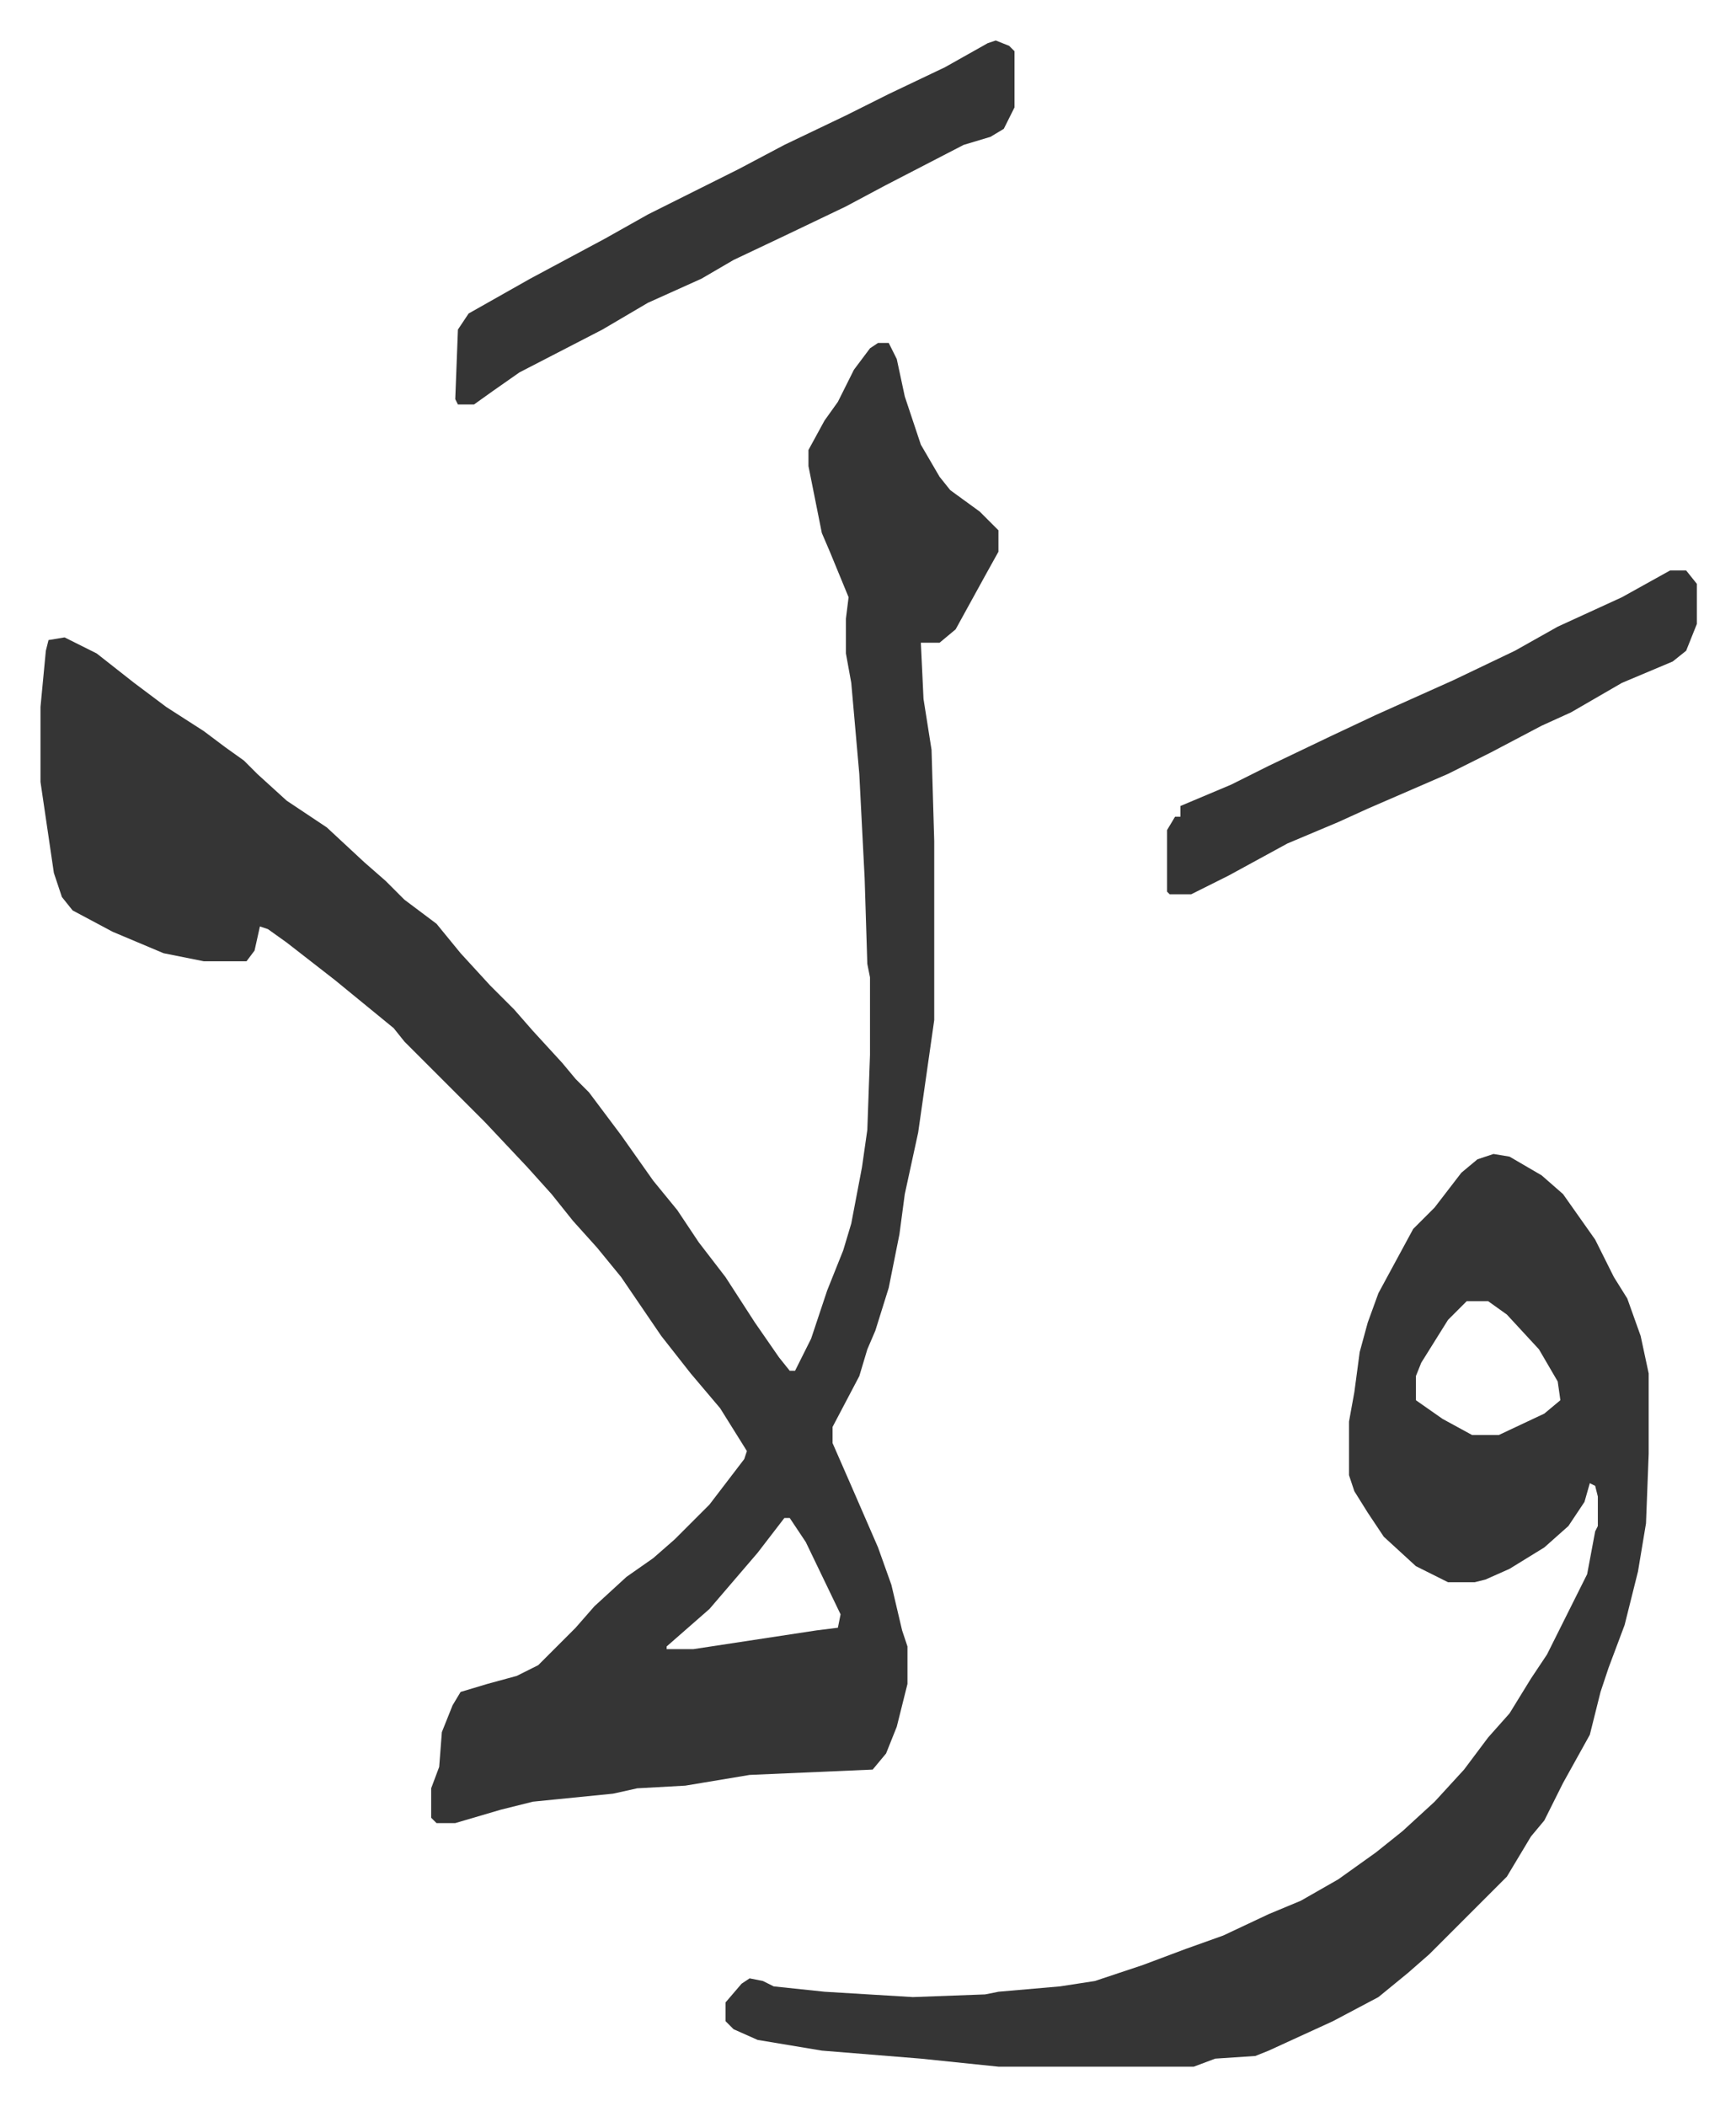 <svg xmlns="http://www.w3.org/2000/svg" role="img" viewBox="-15.13 325.87 648.76 786.76"><path fill="#353535" id="rule_normal" d="M313 454h4l3 6 3 14 6 18 7 12 4 5 11 8 7 7v8l-5 9-11 20-6 5h-7l1 21 3 19 1 34v67l-6 42-5 23-2 15-4 20-5 16-3 7-3 10-10 19v6l7 16 10 23 5 14 4 17 2 6v14l-4 16-4 10-5 6-46 2-24 4-18 1-9 2-20 2-10 1-12 3-17 5h-7l-2-2v-11l3-8 1-13 4-10 3-5 10-3 11-3 8-4 14-14 7-8 12-11 10-7 8-7 13-13 13-17 1-3-10-16-11-13-11-14-15-22-9-11-9-10-8-10-9-10-16-17-30-30-4-5-11-9-11-9-18-14-7-5-3-1-2 9-3 4H61l-15-3-19-8-15-8-4-5-3-9-5-34v-28l2-21 1-4 6-1 12 6 14 11 12 9 14 9 8 6 7 5 5 5 11 10 15 10 14 13 8 7 7 7 12 9 9 11 11 12 9 9 7 8 11 12 5 6 5 5 12 16 12 17 9 11 8 12 10 13 11 17 9 13 4 5h2l6-12 6-18 6-15 3-10 4-21 2-14 1-28v-29l-1-5-1-32-2-39-3-34-2-11v-13l1-8-7-17-3-7-5-25v-6l6-11 5-7 6-12 6-8zm-35 439l-10 13-12 14-6 7-8 7-8 7v1h10l46-7 8-1 1-5-13-27-6-9zm265-136l6 1 12 7 8 7 12 17 7 14 5 8 5 14 3 14v30l-1 26-3 18-5 20-6 16-3 9-4 16-10 18-7 14-5 6-9 15-5 5-24 24-8 7-11 9-17 9-24 11-5 2-15 1-8 3h-73l-29-3-37-3-24-4-9-4-3-3v-7l6-7 3-2 5 1 4 2 19 2 33 2 27-1 5-1 23-2 13-2 18-6 16-6 14-5 17-8 12-5 14-8 14-10 10-8 12-11 11-12 9-12 8-9 8-13 6-9 8-16 7-14 3-16 1-2v-11l-1-4-2-1-2 7-6 9-9 8-13 8-9 4-4 1h-10l-12-6-12-11-6-9-5-8-2-6v-20l2-11 2-15 3-11 4-11 13-24 8-8 10-13 6-5zm-10 55l-7 7-10 16-2 5v9l10 7 11 6h10l17-8 6-5-1-7-7-12-12-13-7-5zM357 341l5 2 2 2v21l-4 8-5 3-10 3-29 15-15 8-23 11-19 9-12 7-20 9-17 10-31 16-10 7-7 5h-6l-1-2 1-26 4-6 23-13 28-15 16-9 34-17 17-9 23-11 16-8 21-10 16-9zm252 198h6l4 5v15l-4 10-5 4-19 8-19 11-11 5-19 10-16 8-30 13-11 5-19 8-22 12-14 7h-8l-1-1v-23l3-5h2v-4l19-8 14-7 23-11 17-8 29-13 23-11 16-9 24-11z"/></svg>
